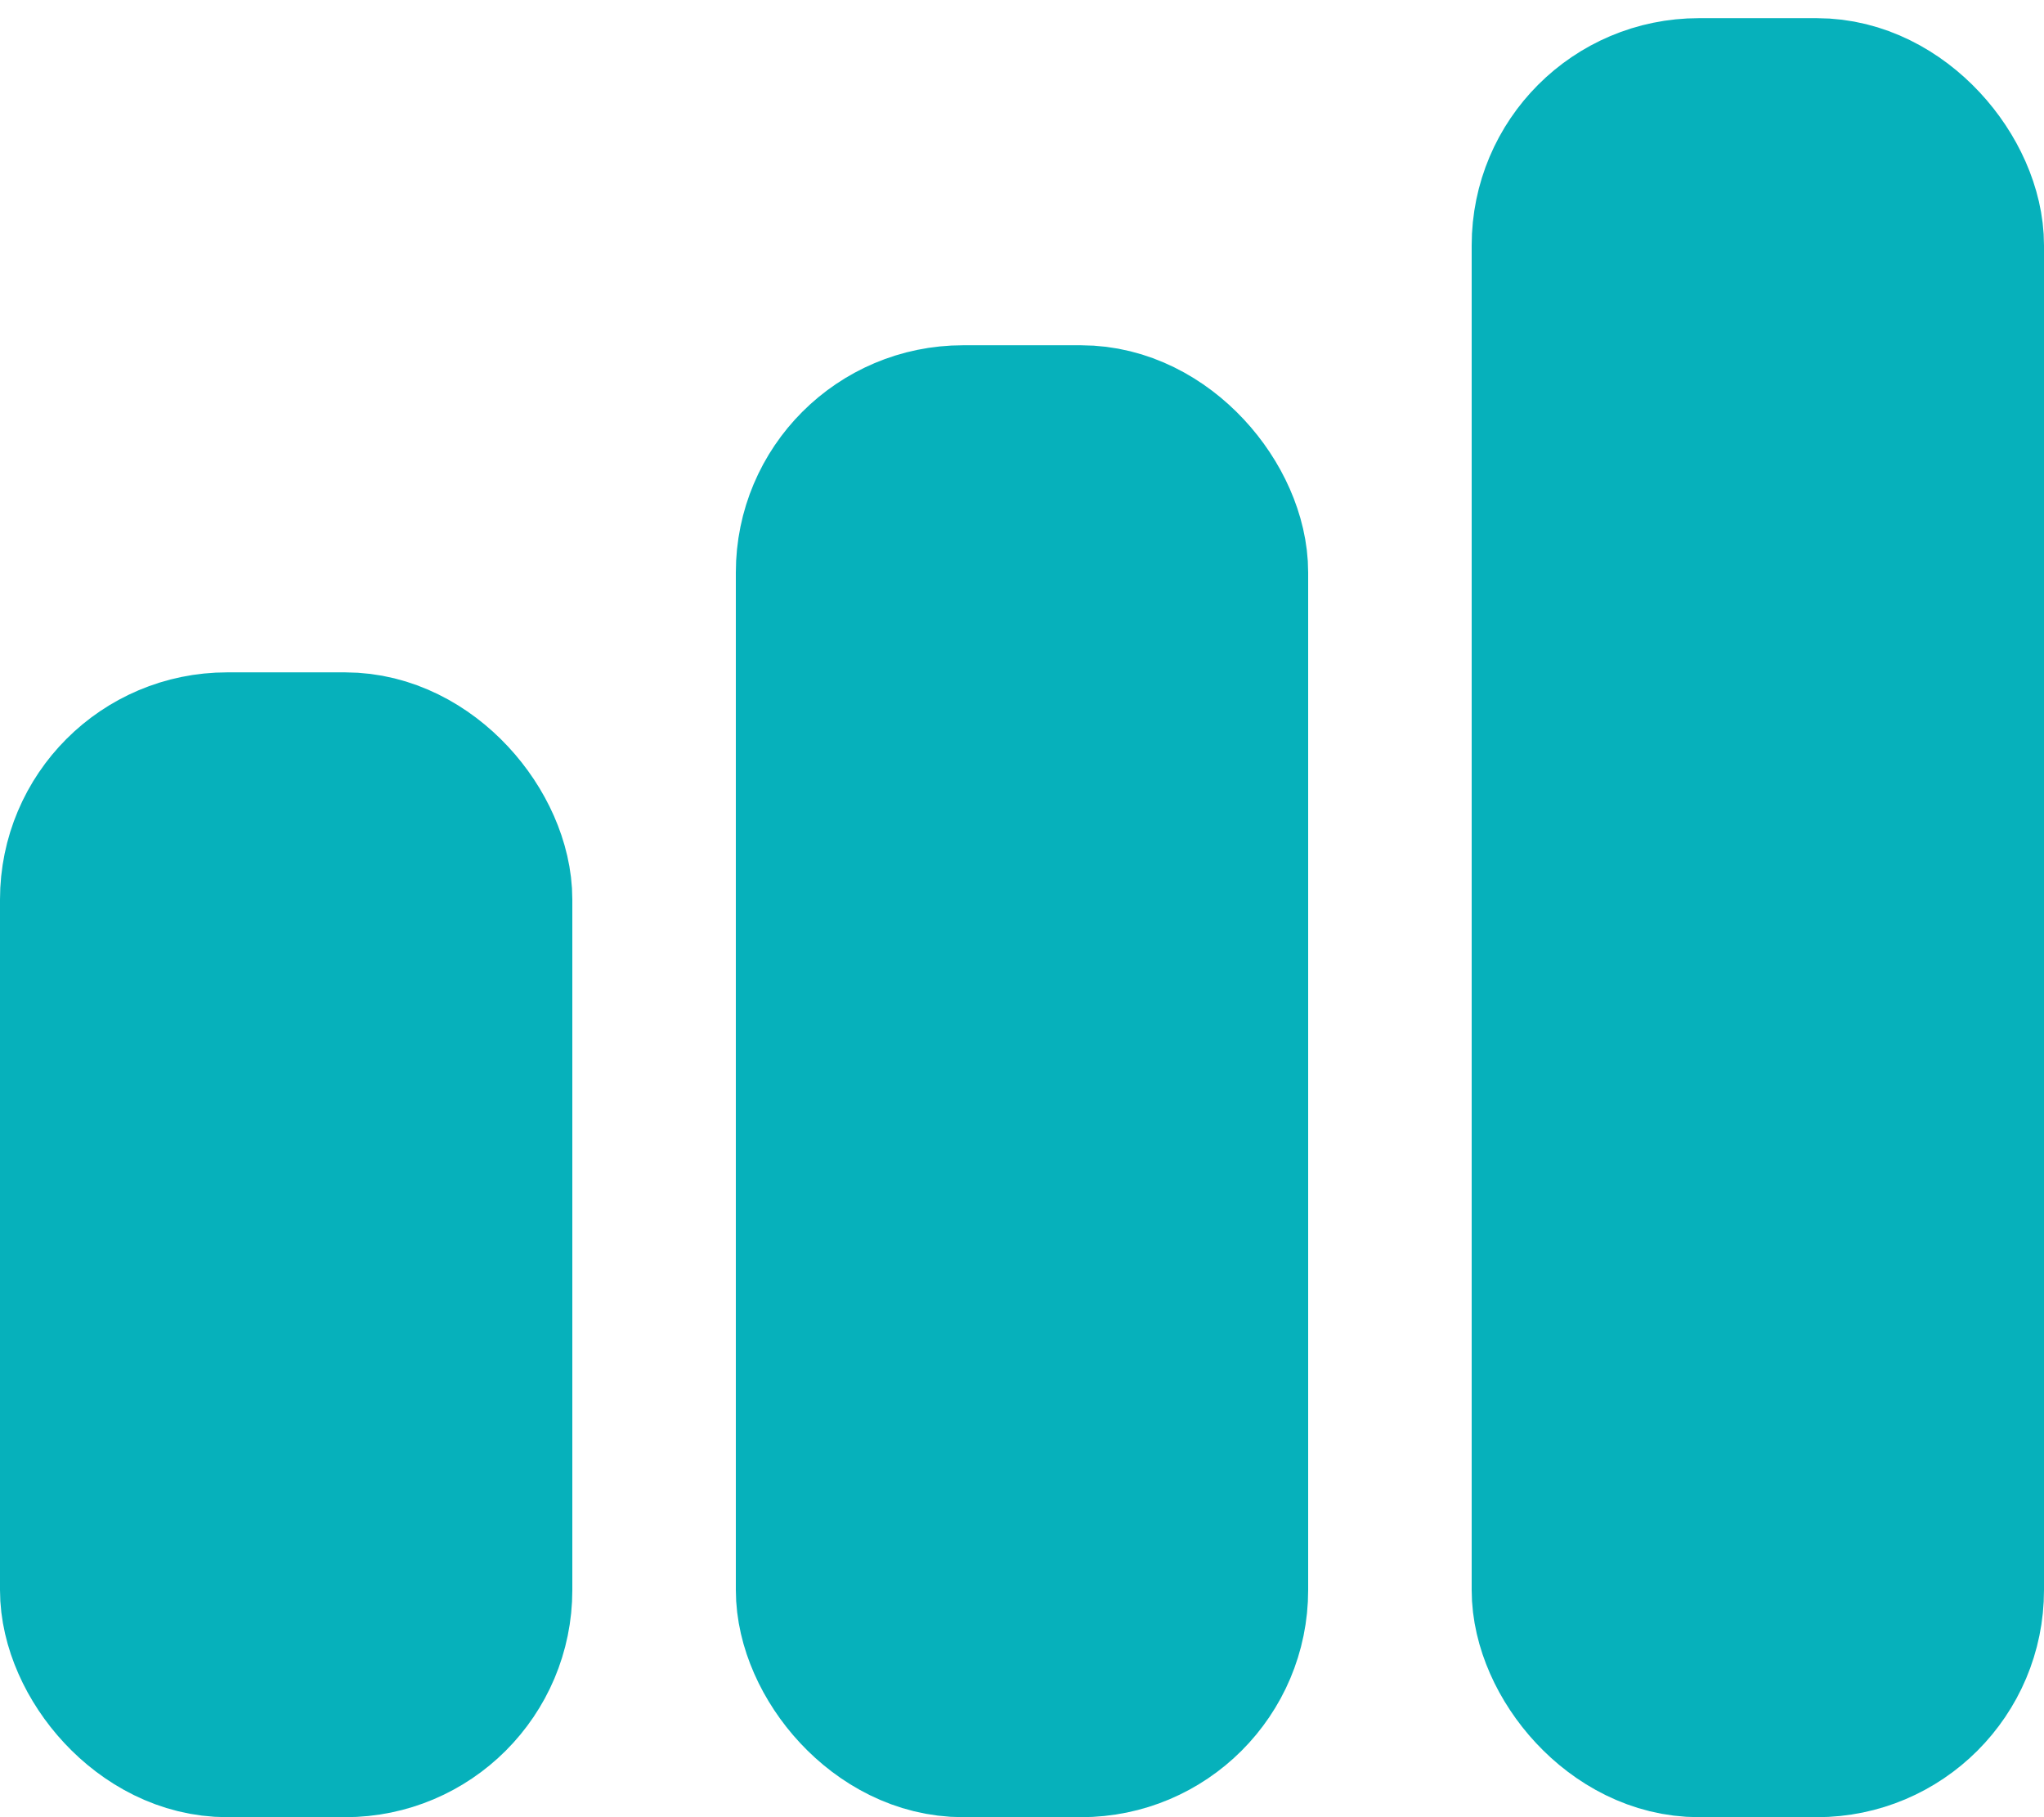<svg width="18" height="16" viewBox="0 0 18 16" fill="none" xmlns="http://www.w3.org/2000/svg">
<rect x="0.8" y="6.72" width="3.44" height="8.48" rx="1.2" stroke="#06b1bb" fill="#06b1bb" stroke-width="1.6"/>
<rect x="7.28" y="3.84" width="3.44" height="11.36" rx="1.2" stroke="#06b1bb" fill="#06b1bb" stroke-width="1.6"/>
<rect x="13.76" y="0.96" width="3.44" height="14.24" rx="1.2" stroke="#06b1bb" fill="#06b1bb" stroke-width="1.6"/>
</svg>
